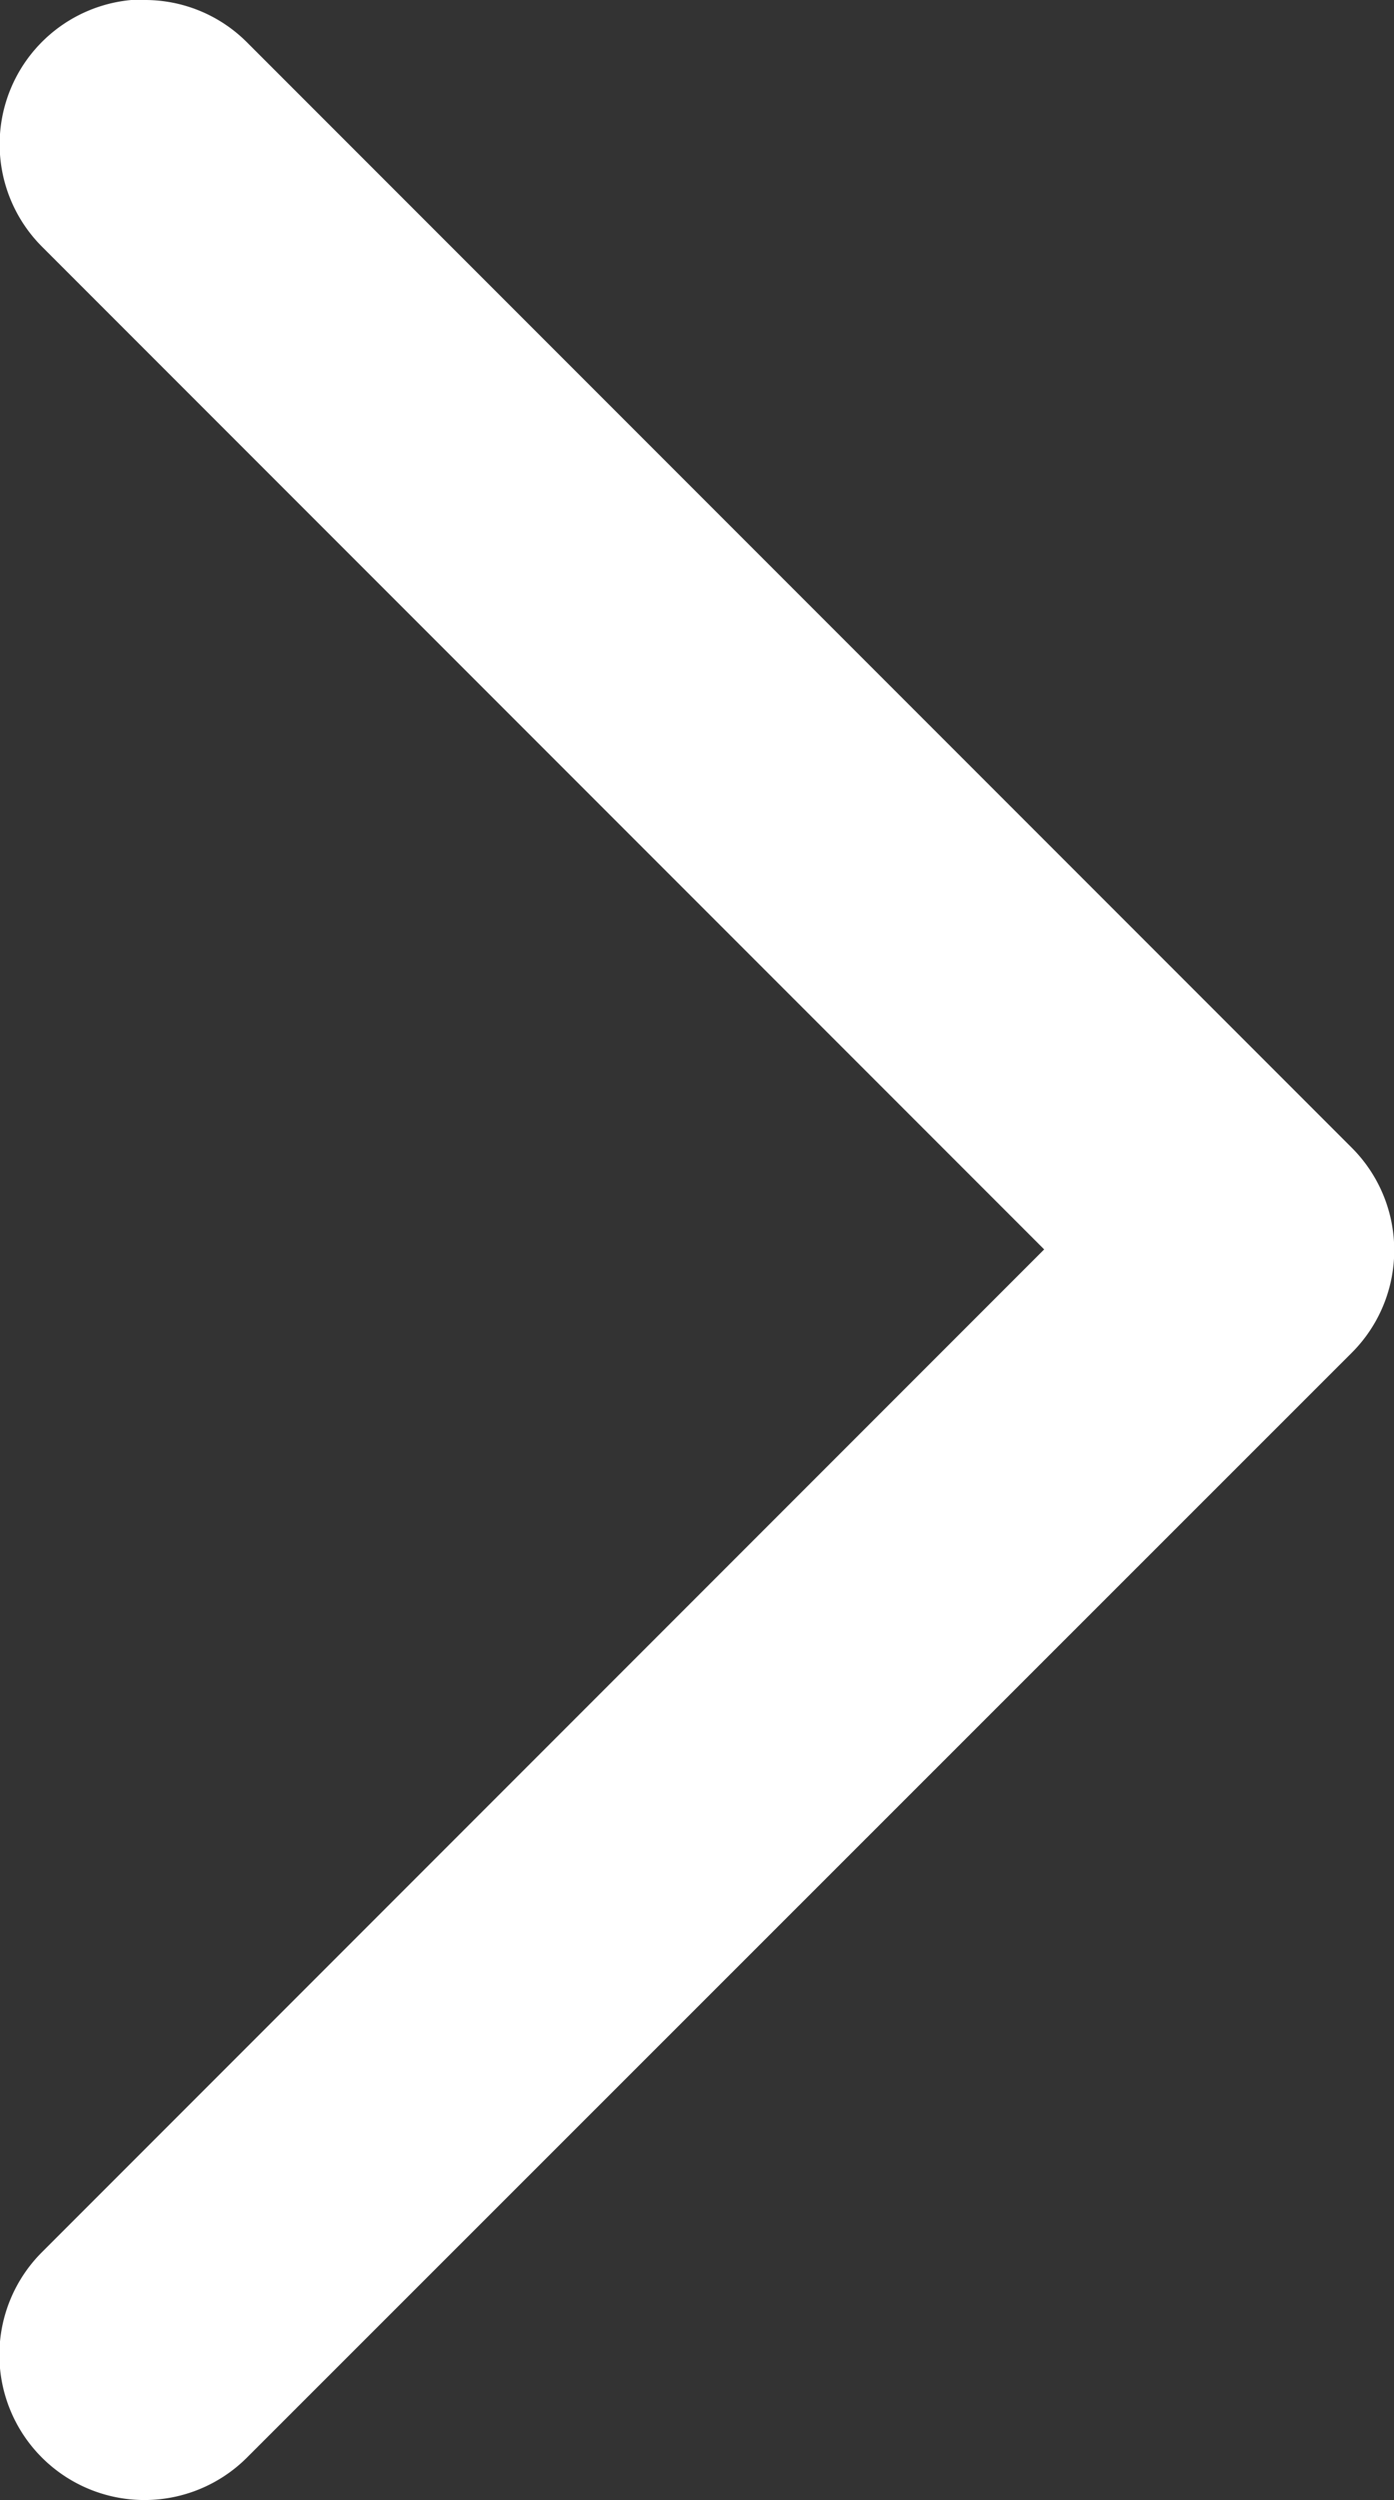 <svg xmlns="http://www.w3.org/2000/svg" width="11.552" height="20.706" viewBox="0 0 11.552 20.706">
  <rect x="0" y="0" width="11.552" height="20.706" fill="#333333" stroke="none"/>
  <g id="left-direction-arrow-svgrepo-com" transform="translate(19.084 20.705) rotate(180)">
    <g id="Groupe_152" data-name="Groupe 152" transform="translate(7.532 0)">
      <path id="Tracé_40" data-name="Tracé 40" d="M17.885,20.705a1.194,1.194,0,0,1-.848-.351L7.883,11.2a1.2,1.2,0,0,1,0-1.7L17.037.351a1.2,1.2,0,0,1,1.7,1.7l-8.306,8.306,8.306,8.306a1.2,1.2,0,0,1-.848,2.047Z" transform="translate(-7.532 0)" fill="#fff"/>
    </g>
  </g>
</svg>
